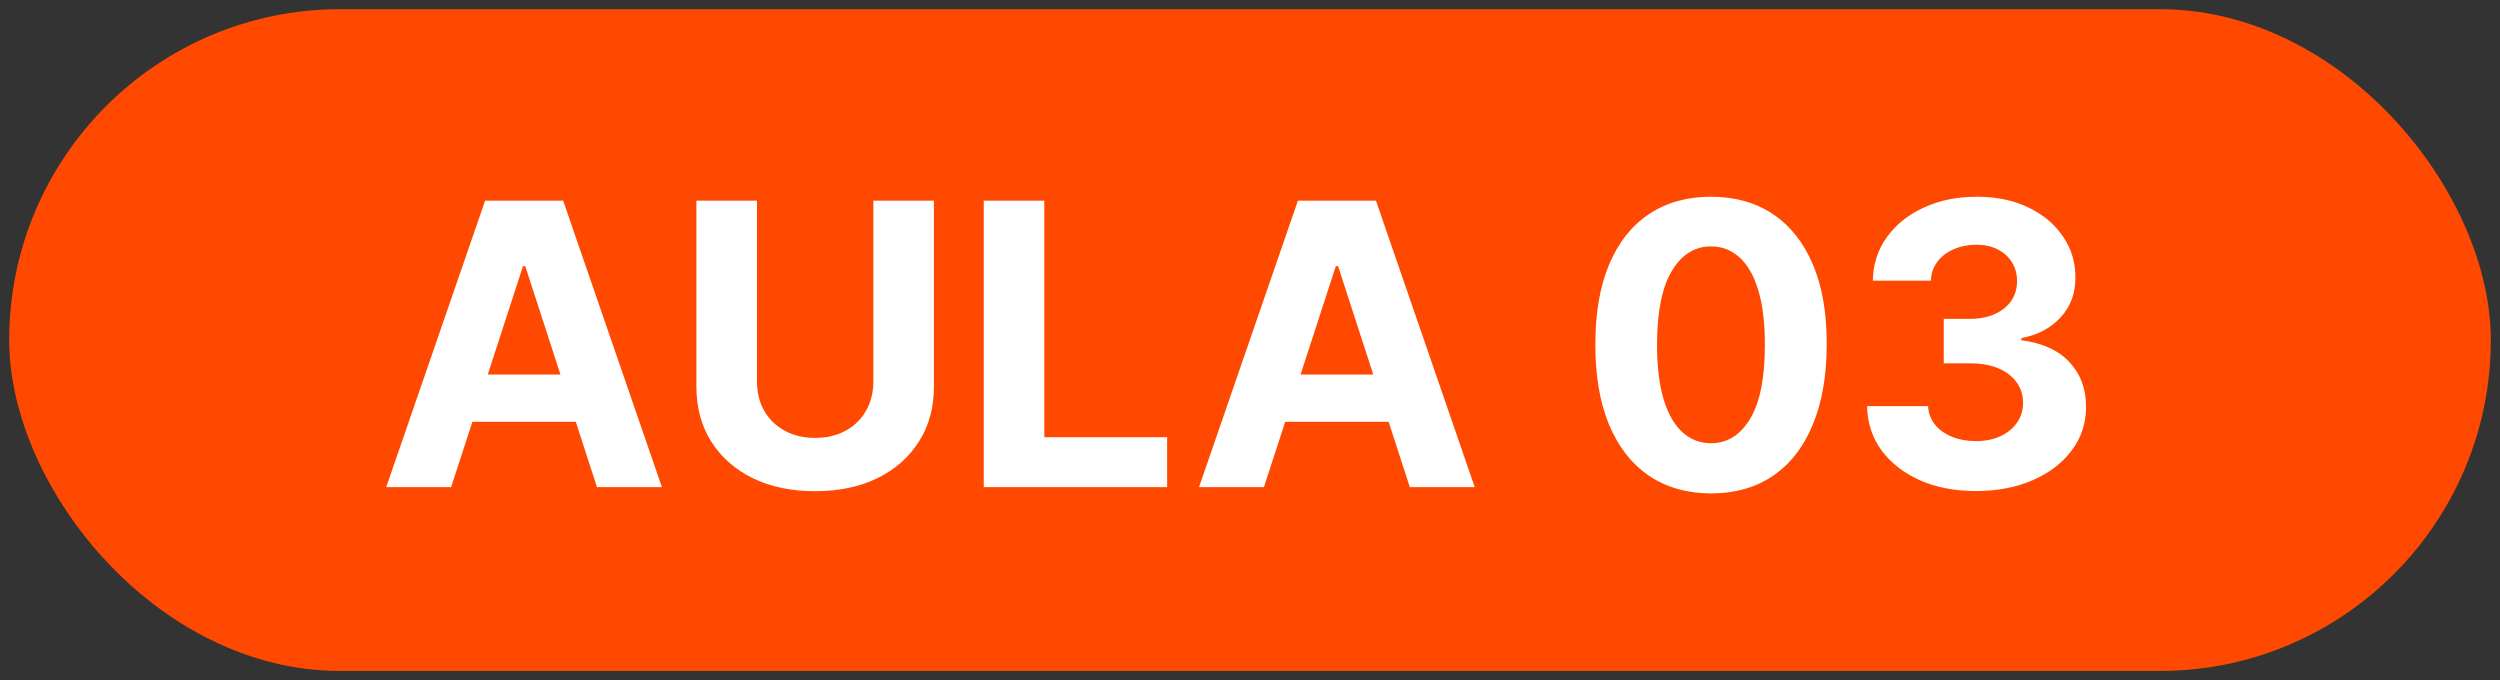 <svg xmlns="http://www.w3.org/2000/svg" width="136" height="37" viewBox="0 0 136 37" fill="none"><rect x="0" y="0" width="136" height="37" fill="#333333" stroke="none"/><rect x="0.5" y="0.5" width="135" height="36" rx="18" fill="#FF4900"></rect><path d="M24.541 26.5H21.01L26.39 10.916H30.636L36.008 26.5H32.477L28.574 14.477H28.452L24.541 26.5ZM24.32 20.374H32.66V22.946H24.32V20.374ZM47.51 10.916H50.805V21.036C50.805 22.173 50.534 23.167 49.991 24.019C49.453 24.872 48.7 25.536 47.731 26.013C46.762 26.485 45.633 26.721 44.344 26.721C43.051 26.721 41.92 26.485 40.951 26.013C39.982 25.536 39.228 24.872 38.691 24.019C38.153 23.167 37.884 22.173 37.884 21.036V10.916H41.179V20.755C41.179 21.348 41.308 21.876 41.567 22.338C41.831 22.799 42.201 23.162 42.678 23.426C43.155 23.689 43.71 23.821 44.344 23.821C44.984 23.821 45.539 23.689 46.011 23.426C46.488 23.162 46.856 22.799 47.114 22.338C47.378 21.876 47.51 21.348 47.51 20.755V10.916ZM53.516 26.5V10.916H56.811V23.783H63.492V26.5H53.516ZM68.758 26.5H65.227L70.607 10.916H74.853L80.225 26.5H76.695L72.791 14.477H72.669L68.758 26.5ZM68.537 20.374H76.877V22.946H68.537V20.374ZM93.08 26.842C91.771 26.837 90.645 26.515 89.701 25.876C88.763 25.237 88.04 24.311 87.532 23.099C87.03 21.886 86.782 20.428 86.787 18.723C86.787 17.024 87.038 15.575 87.54 14.378C88.047 13.181 88.77 12.27 89.709 11.646C90.652 11.017 91.776 10.703 93.08 10.703C94.383 10.703 95.505 11.017 96.443 11.646C97.387 12.275 98.112 13.188 98.62 14.386C99.127 15.578 99.378 17.024 99.373 18.723C99.373 20.433 99.119 21.894 98.612 23.106C98.11 24.319 97.389 25.244 96.451 25.884C95.512 26.523 94.389 26.842 93.08 26.842ZM93.08 24.111C93.973 24.111 94.685 23.662 95.218 22.764C95.751 21.866 96.014 20.519 96.009 18.723C96.009 17.541 95.888 16.557 95.644 15.771C95.406 14.984 95.066 14.393 94.624 13.998C94.188 13.602 93.673 13.404 93.08 13.404C92.192 13.404 91.482 13.848 90.949 14.736C90.416 15.623 90.147 16.953 90.142 18.723C90.142 19.92 90.262 20.92 90.5 21.721C90.744 22.518 91.086 23.116 91.527 23.517C91.969 23.913 92.486 24.111 93.08 24.111ZM107.483 26.713C106.346 26.713 105.334 26.518 104.446 26.127C103.564 25.731 102.866 25.189 102.354 24.499C101.847 23.804 101.585 23.002 101.57 22.094H104.888C104.908 22.475 105.032 22.809 105.261 23.099C105.494 23.383 105.804 23.603 106.189 23.761C106.575 23.918 107.008 23.997 107.49 23.997C107.993 23.997 108.436 23.908 108.822 23.73C109.208 23.553 109.509 23.306 109.727 22.992C109.946 22.677 110.055 22.315 110.055 21.904C110.055 21.488 109.938 21.12 109.705 20.8C109.476 20.476 109.147 20.222 108.715 20.04C108.289 19.857 107.782 19.766 107.194 19.766H105.74V17.346H107.194C107.691 17.346 108.129 17.259 108.51 17.087C108.896 16.915 109.195 16.676 109.408 16.372C109.621 16.062 109.727 15.702 109.727 15.291C109.727 14.9 109.634 14.558 109.446 14.264C109.263 13.965 109.005 13.731 108.67 13.564C108.34 13.396 107.954 13.313 107.513 13.313C107.067 13.313 106.658 13.394 106.288 13.556C105.918 13.713 105.621 13.939 105.398 14.233C105.174 14.528 105.055 14.873 105.04 15.268H101.882C101.897 14.37 102.153 13.579 102.651 12.894C103.148 12.209 103.817 11.674 104.66 11.289C105.507 10.898 106.463 10.703 107.528 10.703C108.604 10.703 109.545 10.898 110.351 11.289C111.158 11.679 111.785 12.207 112.231 12.871C112.683 13.531 112.906 14.271 112.901 15.093C112.906 15.966 112.634 16.694 112.086 17.277C111.544 17.861 110.836 18.231 109.963 18.388V18.51C111.11 18.657 111.982 19.055 112.581 19.705C113.185 20.349 113.484 21.156 113.479 22.125C113.484 23.012 113.228 23.801 112.71 24.491C112.198 25.181 111.49 25.724 110.587 26.119C109.684 26.515 108.649 26.713 107.483 26.713Z" fill="white"></path></svg>